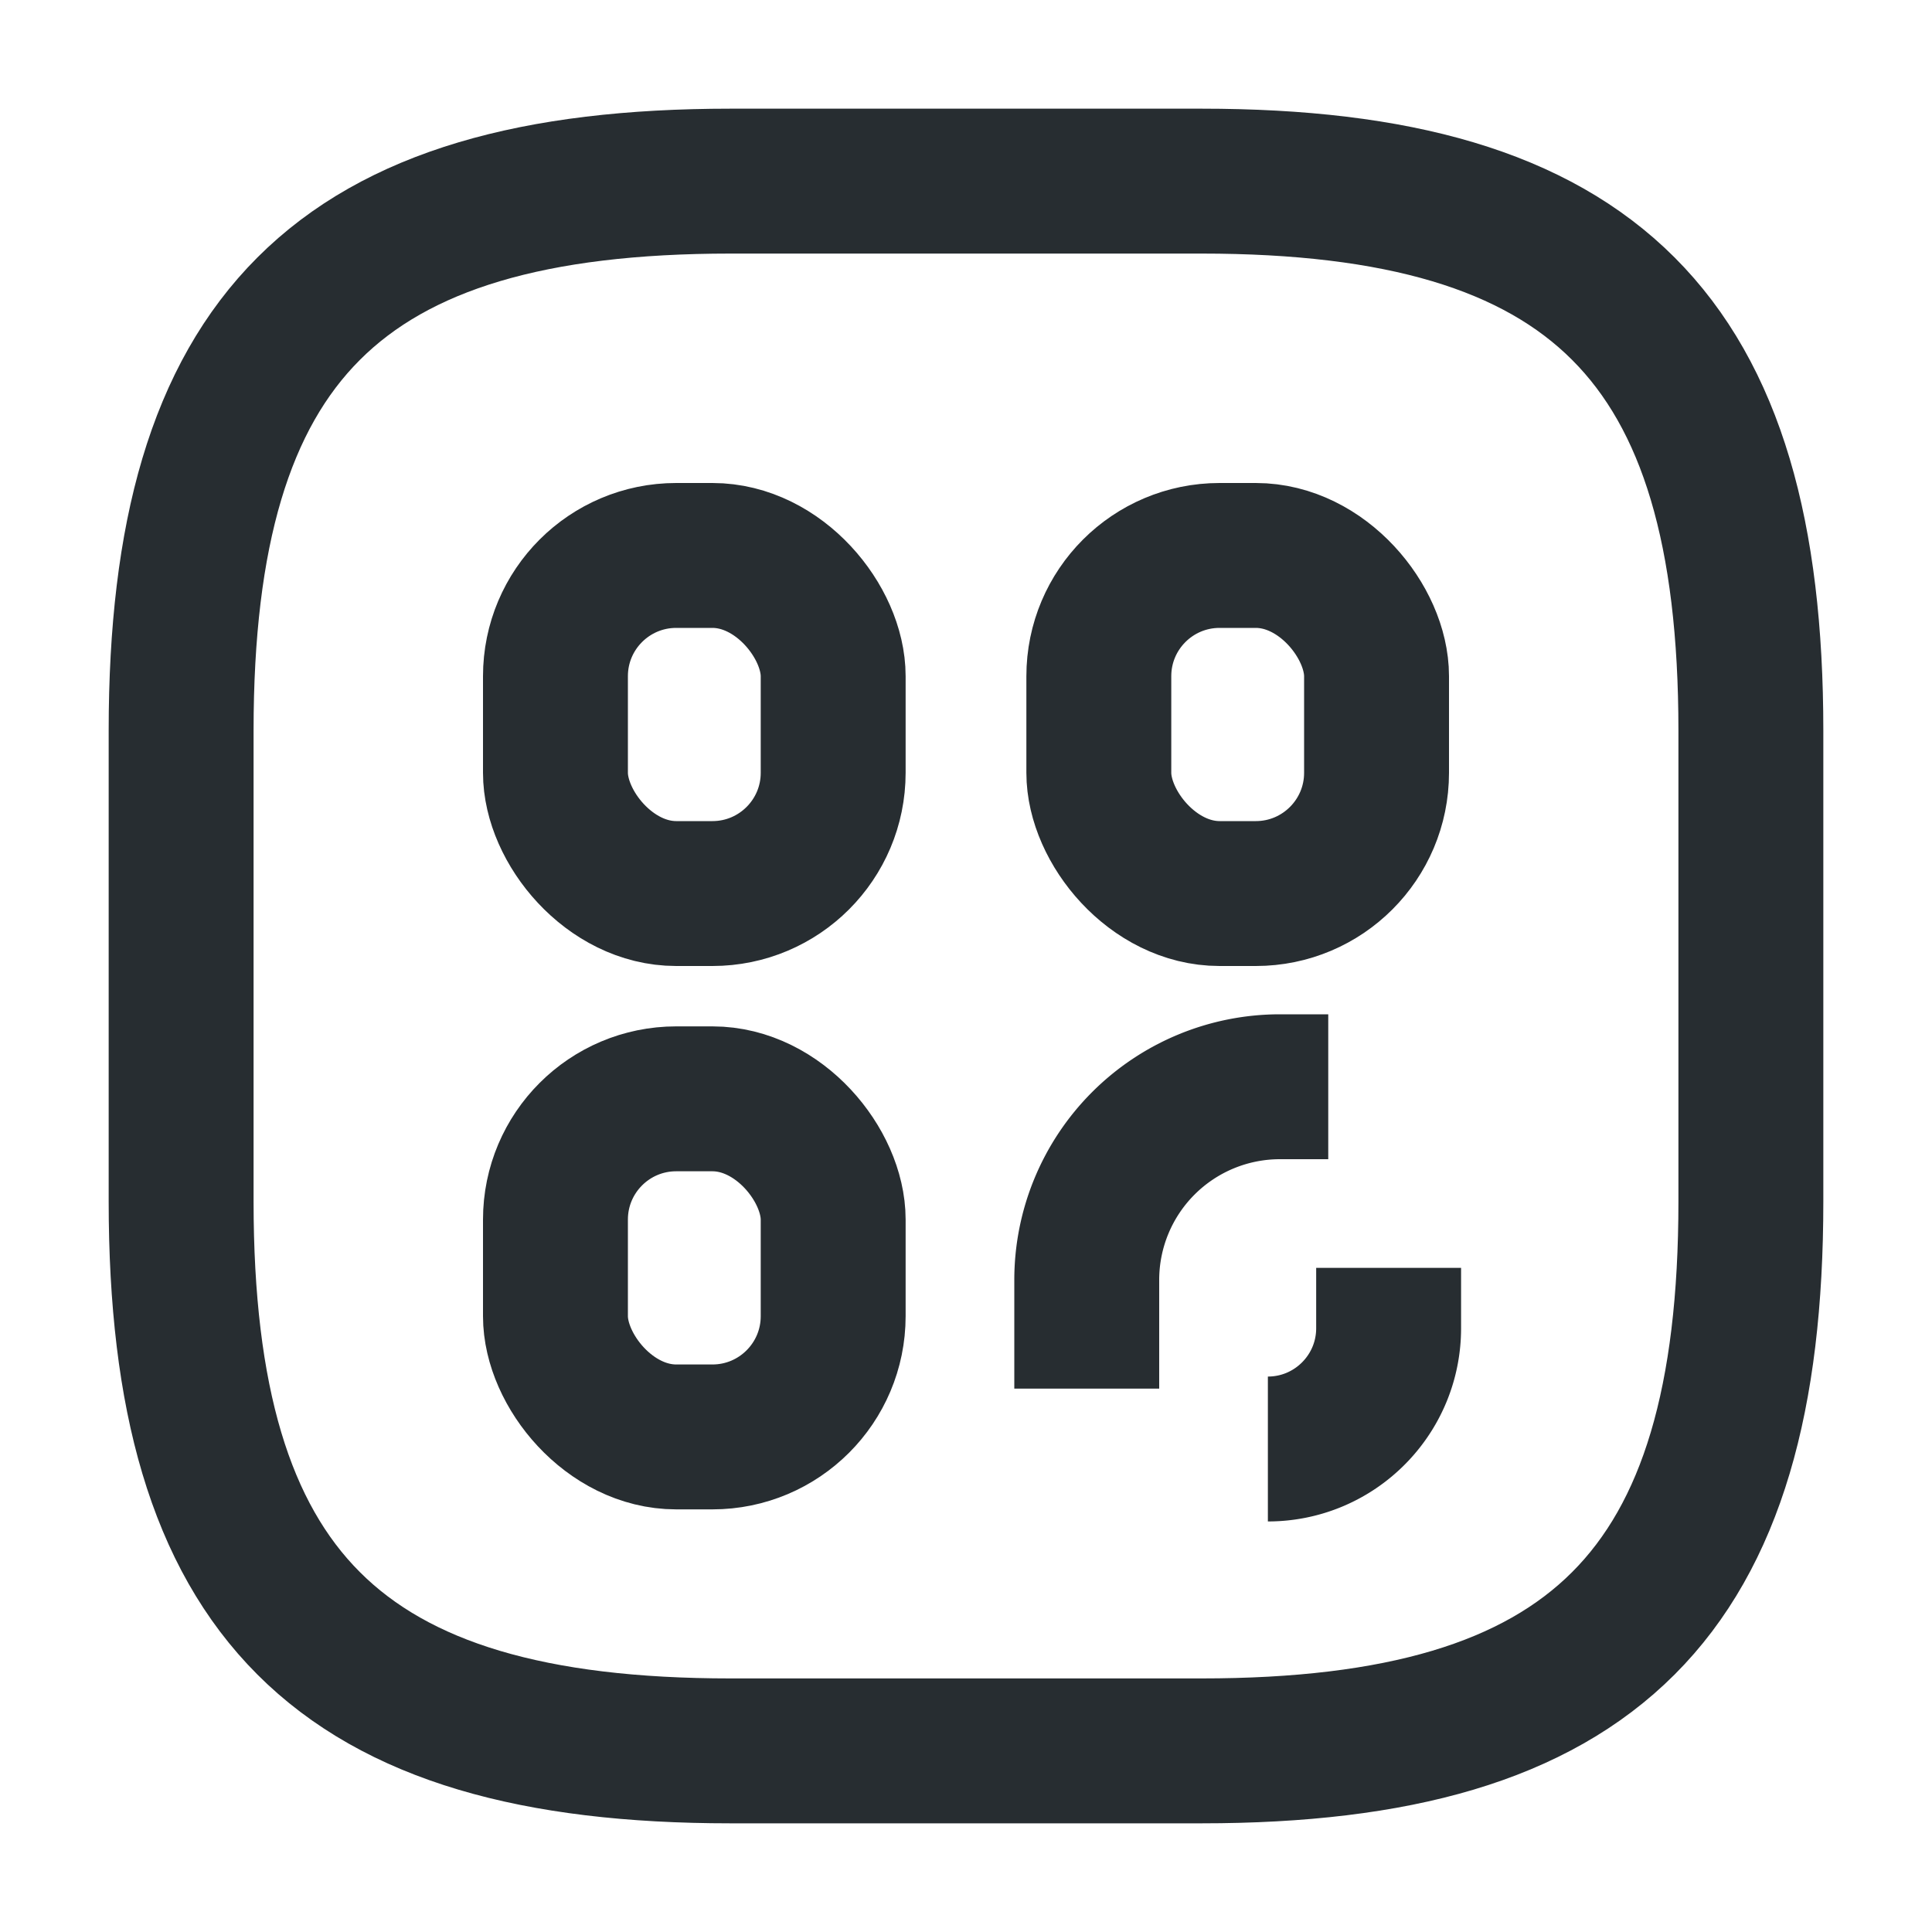 <svg width="20" height="20" viewBox="0 0 20 20" fill="none" xmlns="http://www.w3.org/2000/svg"><rect x="5.75" y="5.75" width="2.875" height="3.5" rx="1.25" stroke="#272D31" stroke-width="1.5"/><rect x="5.75" y="11.375" width="2.875" height="3.5" rx="1.25" stroke="#272D31" stroke-width="1.5"/><rect x="11.375" y="5.75" width="2.875" height="3.5" rx="1.25" stroke="#272D31" stroke-width="1.5"/><path d="M12.438 18.125H7.562c-4.062 0-5.687-1.625-5.687-5.687V7.562c0-4.062 1.625-5.687 5.688-5.687h4.875c4.062 0 5.687 1.625 5.687 5.688v4.875c0 4.062-1.625 5.687-5.687 5.687" stroke="#272D31" stroke-width="1.5" stroke-linecap="round" stroke-linejoin="round"/><path d="M13.75 11.25h-.5a2 2 0 0 0-2 2v1.125m1.875.625c.69 0 1.25-.56 1.25-1.25v-.625" stroke="#272D31" stroke-width="1.5"/></svg>